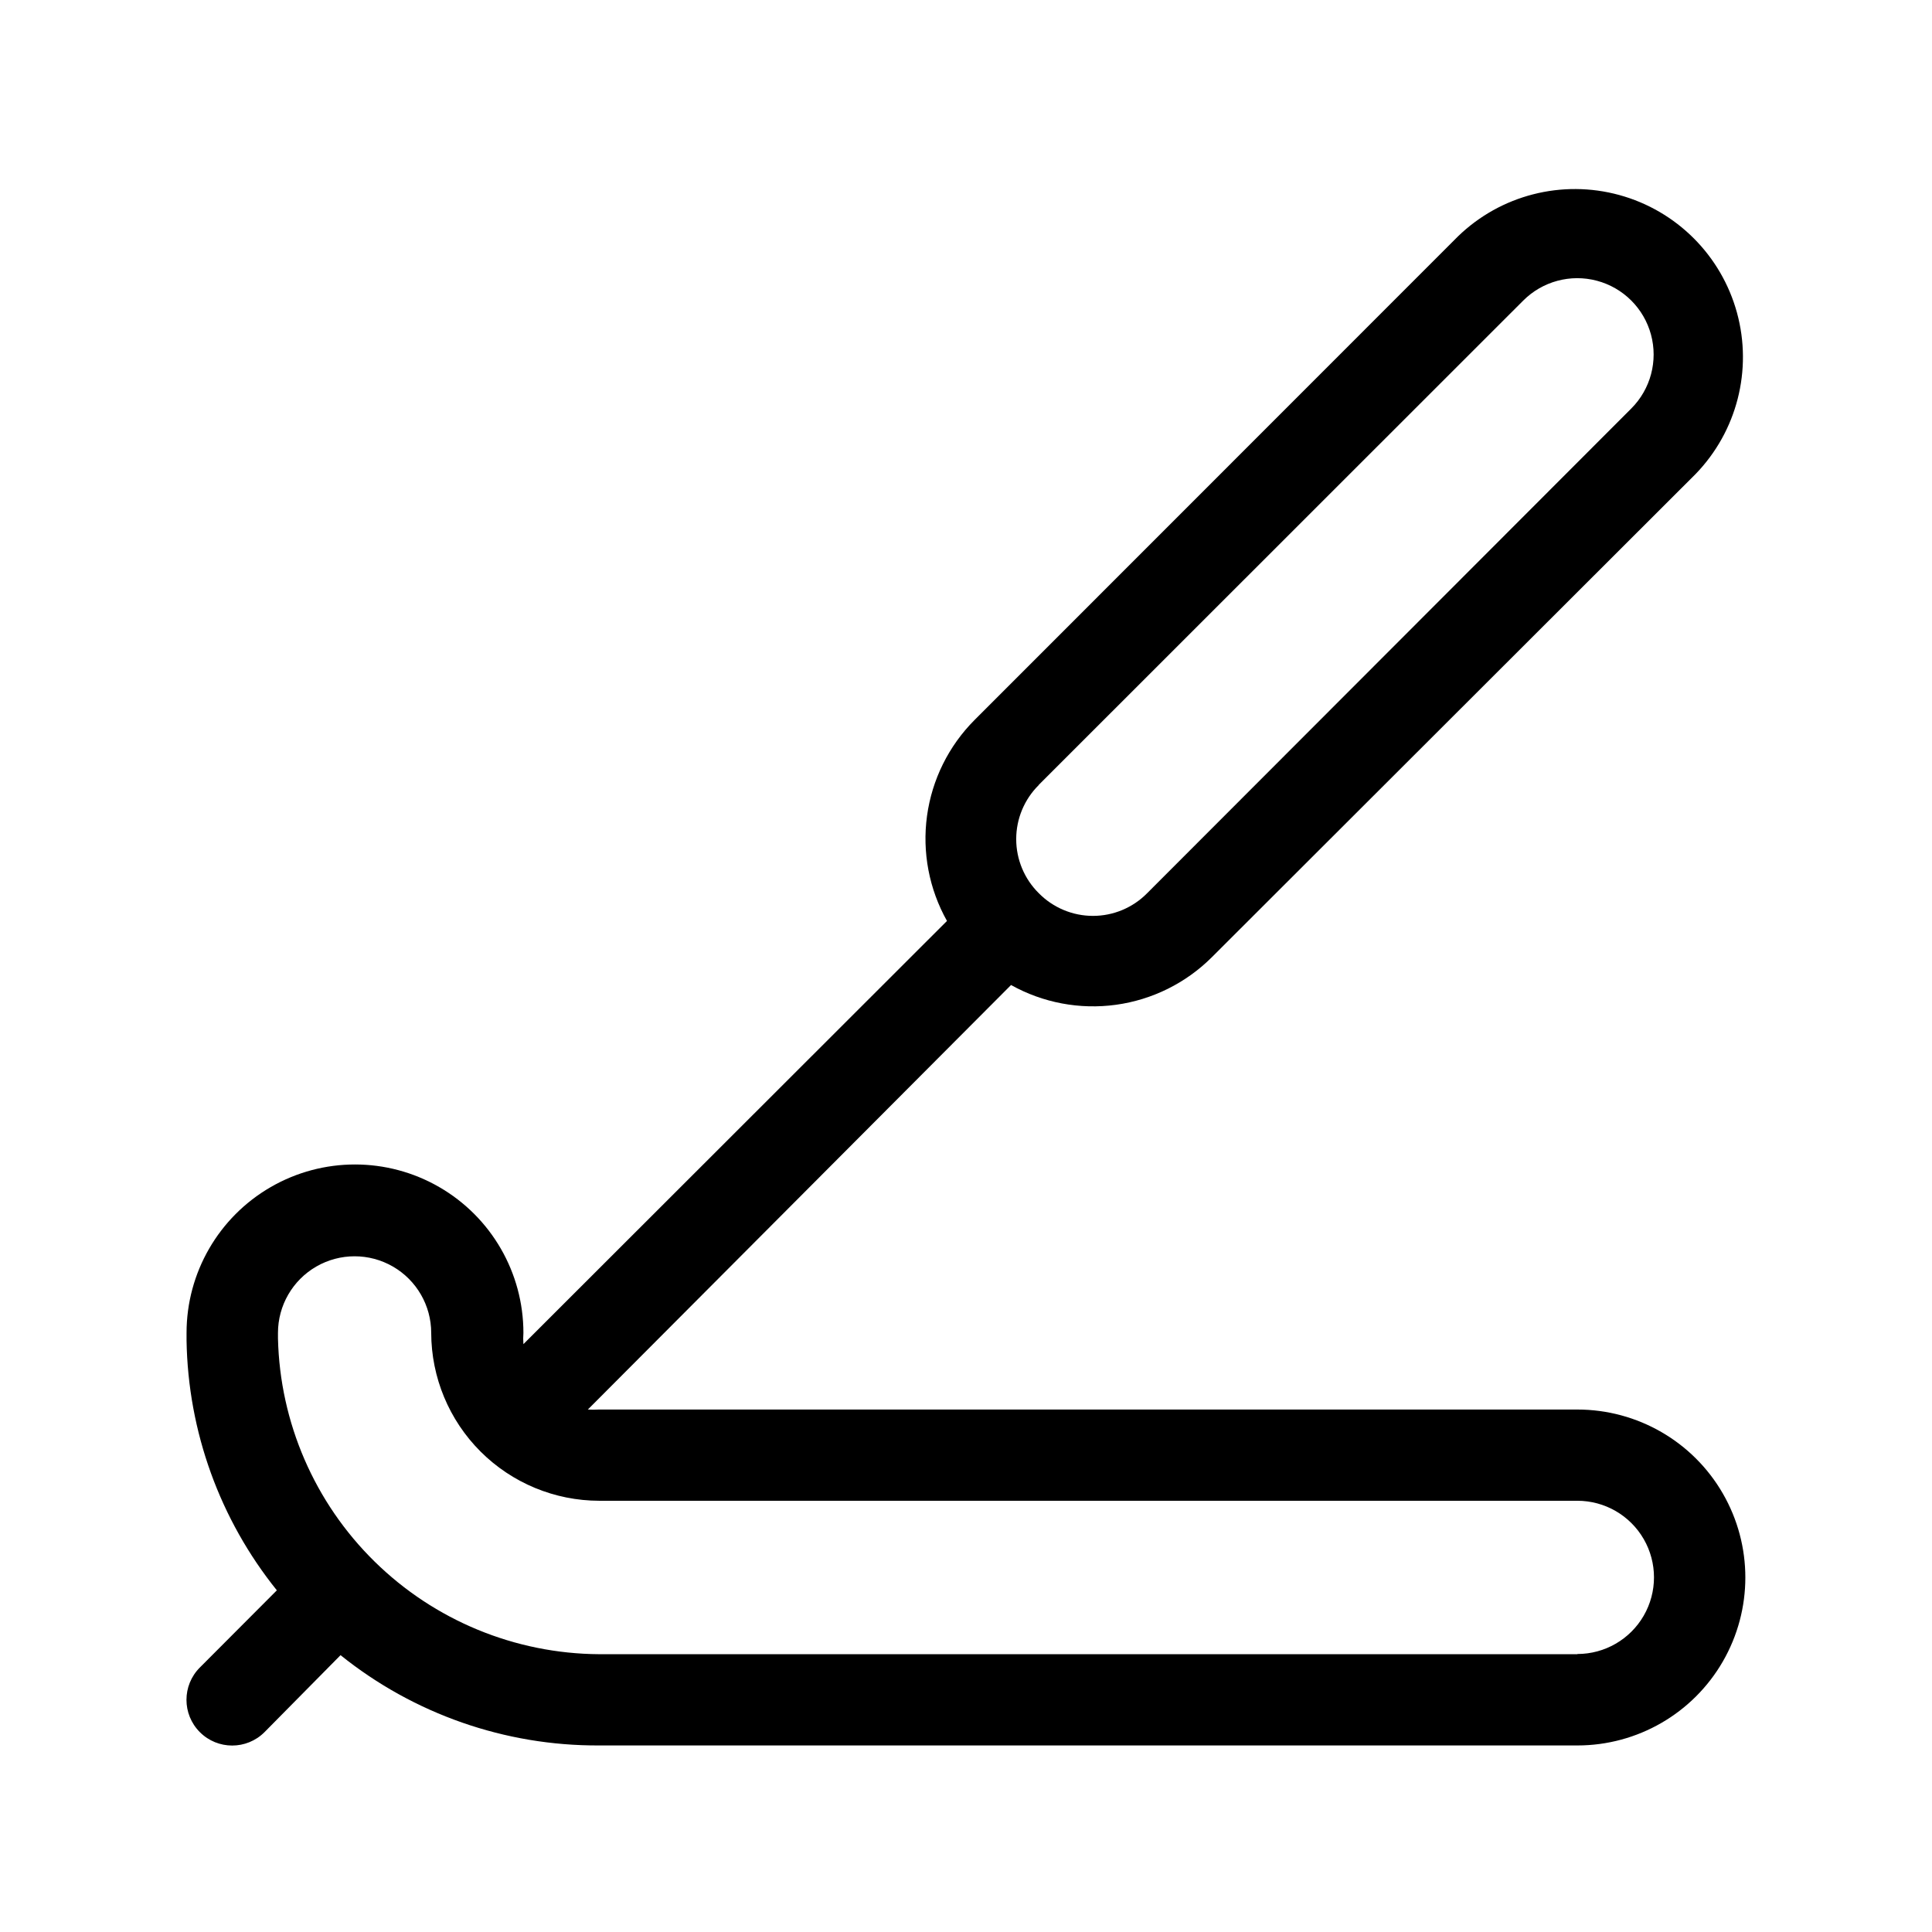 <?xml version="1.0" encoding="UTF-8"?>
<!-- Uploaded to: ICON Repo, www.iconrepo.com, Generator: ICON Repo Mixer Tools -->
<svg fill="#000000" width="800px" height="800px" version="1.1" viewBox="144 144 512 512" xmlns="http://www.w3.org/2000/svg">
 <path d="m562.02 517.54h-259.26c-0.988 0.066-1.98 0.066-2.973 0l112.15-112.5c8.465 4.723 18.234 6.559 27.836 5.234 9.598-1.328 18.504-5.746 25.367-12.59l128.22-128.07c10.949-11.309 15.113-27.555 10.957-42.738-4.156-15.18-16.016-27.039-31.195-31.195-15.18-4.156-31.43 0.008-42.738 10.957l-128.12 128.17c-6.852 6.871-11.273 15.789-12.594 25.402-1.316 9.609 0.539 19.391 5.289 27.852l-112.25 112.15c-0.078-0.988-0.078-1.984 0-2.973 0-15.949-8.508-30.684-22.316-38.656-13.812-7.977-30.828-7.977-44.641 0-13.809 7.973-22.316 22.707-22.316 38.656v2.016c0.395 24.113 8.816 47.406 23.93 66.199l-20.402 20.453c-4.731 4.731-4.731 12.402 0 17.133 4.731 4.731 12.398 4.731 17.129 0l20.152-20.402v-0.004c19.418 15.602 43.609 24.051 68.516 23.93h259.26c15.902 0 30.598-8.48 38.547-22.254 7.953-13.773 7.953-30.738 0-44.512-7.949-13.773-22.645-22.254-38.547-22.254zm-142.73-165.55 128.37-128.32c5.106-5.121 12.551-7.129 19.539-5.269 6.984 1.859 12.449 7.301 14.332 14.281 1.883 6.981-0.102 14.434-5.203 19.555l-128.32 128.47c-3.789 3.848-8.961 6.012-14.359 6.012-5.398 0-10.57-2.164-14.359-6.012-3.828-3.785-5.984-8.949-5.984-14.332 0-5.387 2.156-10.551 5.984-14.336zm142.73 230.39h-259.26c-22.281-0.141-43.633-8.957-59.52-24.582-15.891-15.625-25.062-36.824-25.574-59.102v-0.453-1.008c0-7.254 3.871-13.957 10.152-17.586 6.285-3.625 14.023-3.625 20.305 0 6.281 3.629 10.152 10.332 10.152 17.586 0.027 11.797 4.731 23.105 13.078 31.445 8.348 8.336 19.66 13.027 31.457 13.039h259.21c7.254 0 13.957 3.871 17.582 10.152 3.629 6.281 3.629 14.023 0 20.305-3.625 6.281-10.328 10.152-17.582 10.152z" fill-rule="evenodd"/>
</svg>